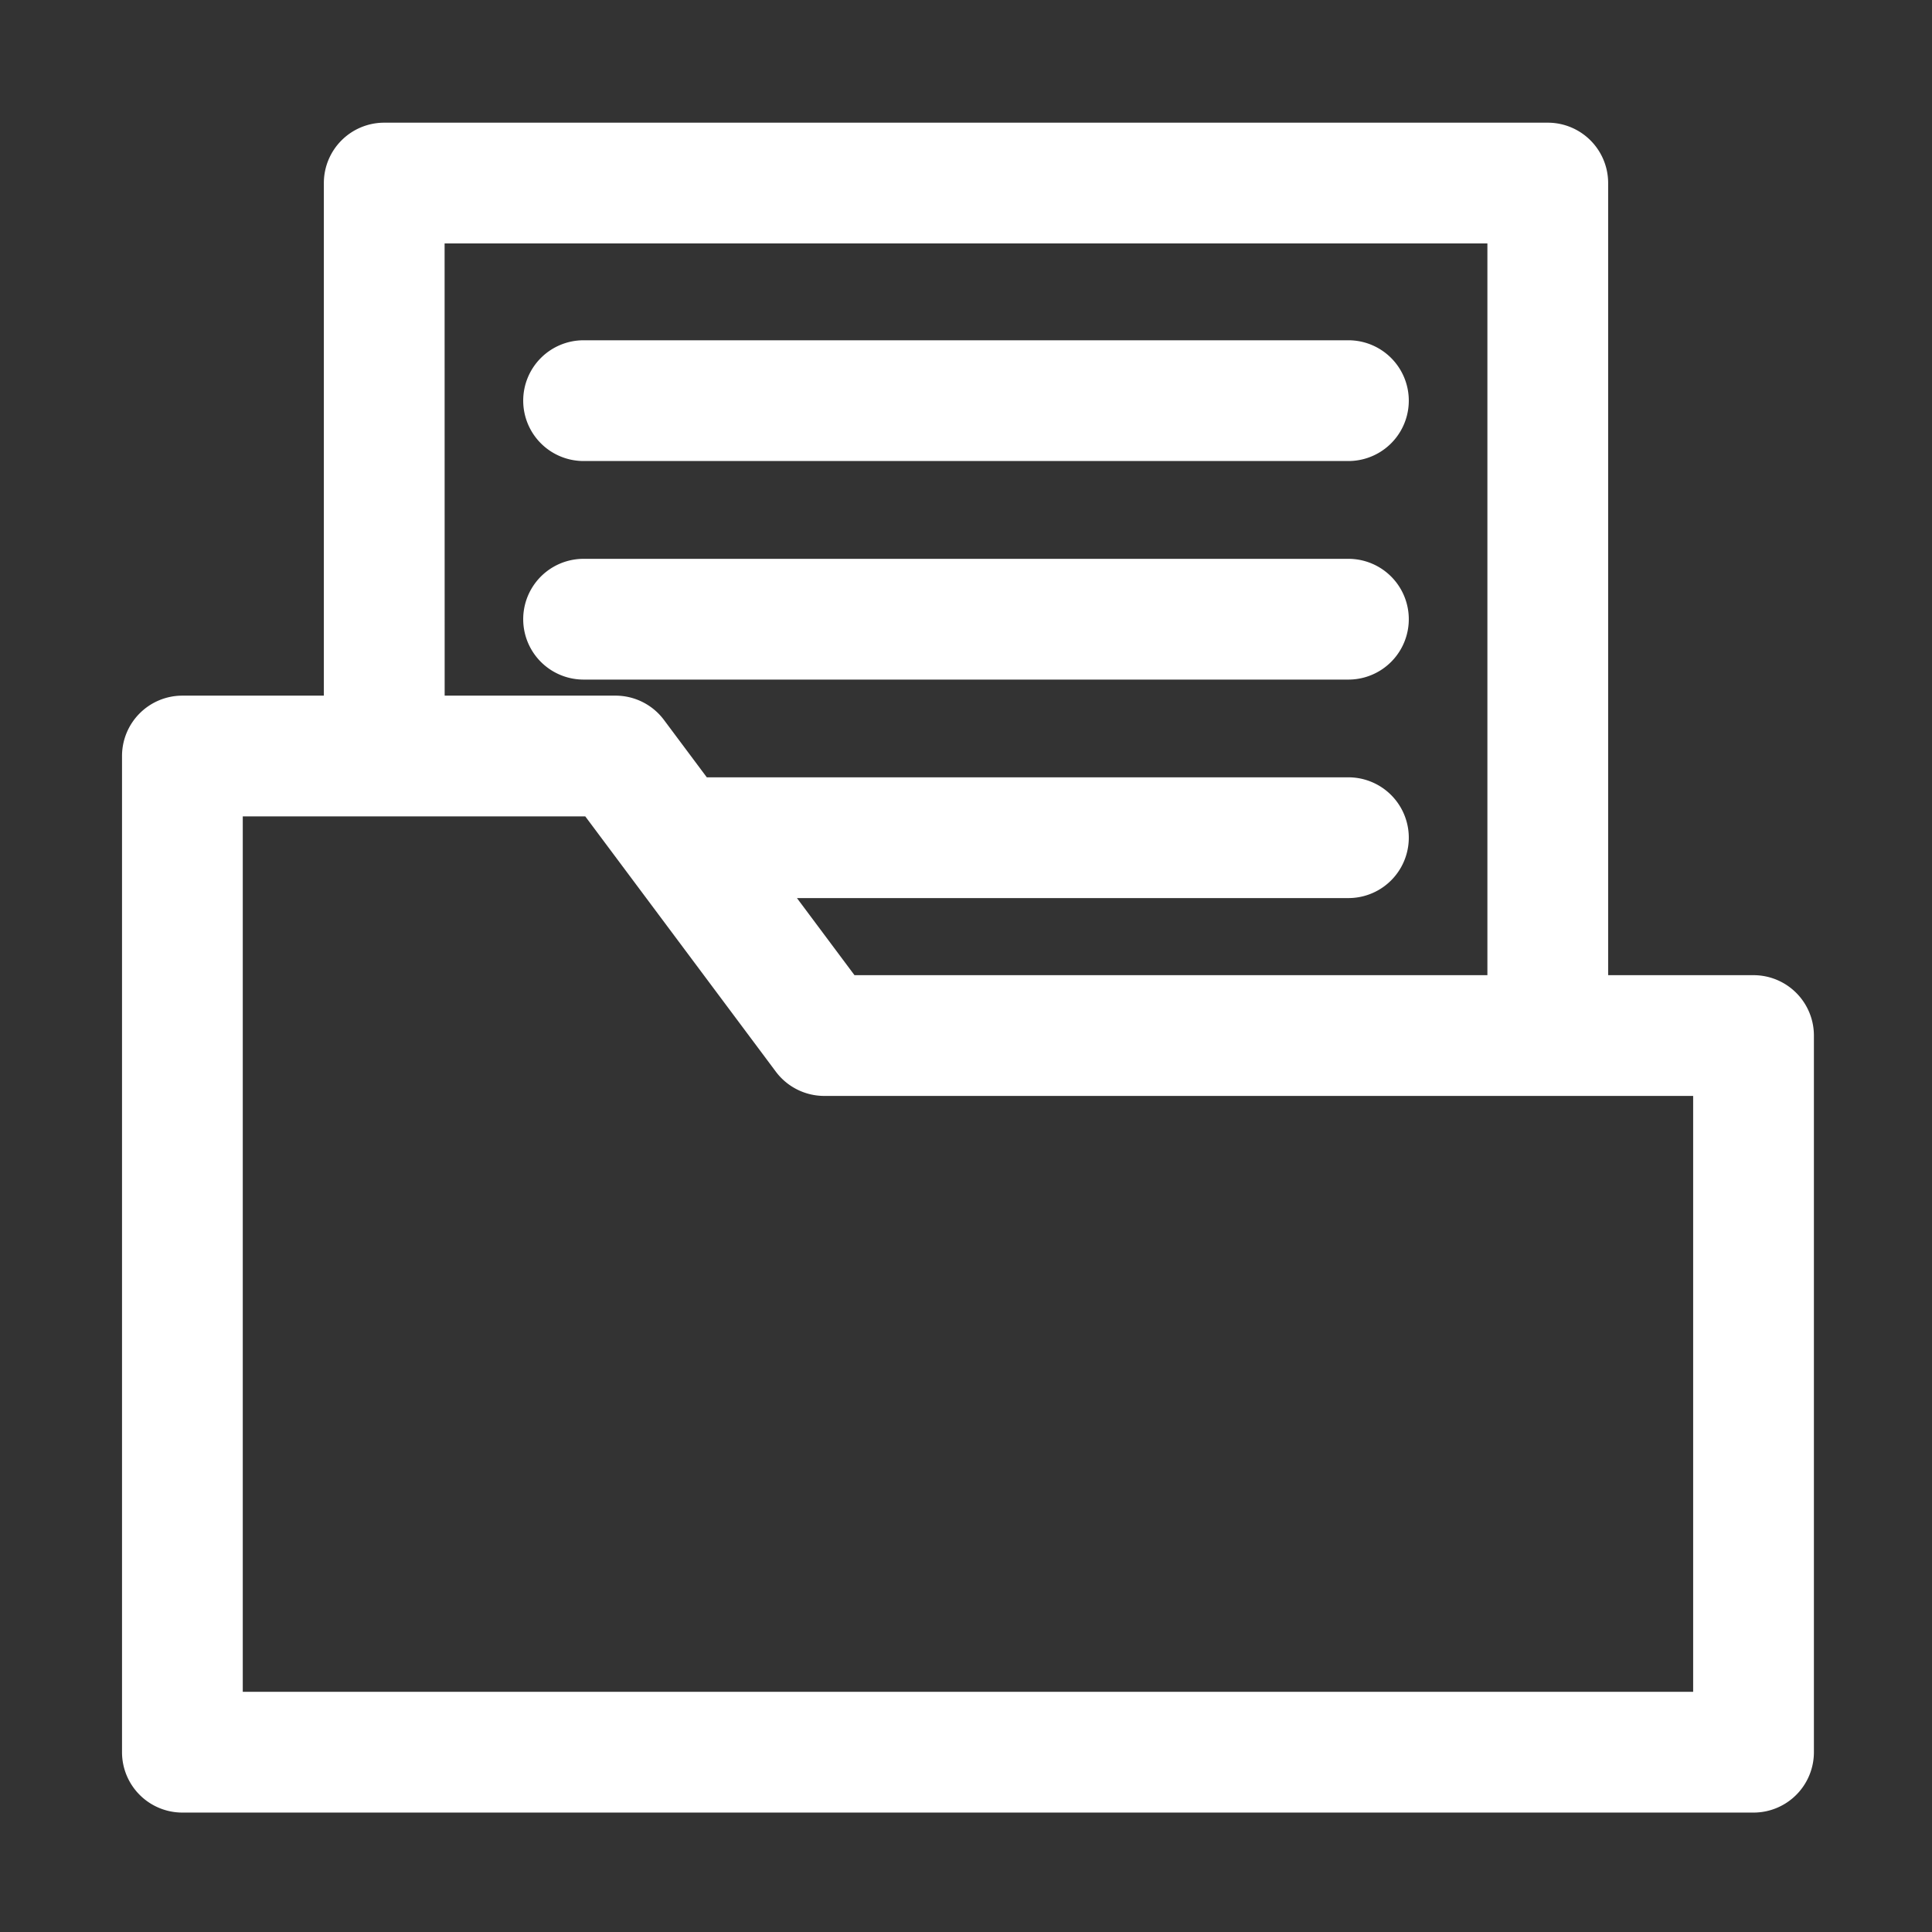 <svg xmlns="http://www.w3.org/2000/svg" version="1.1" xmlns:xlink="http://www.w3.org/1999/xlink" width="512" height="512" x="0" y="0" viewBox="0 0 32 32" style="enable-background:new 0 0 512 512" xml:space="preserve"><rect x="0" y="0" width="32" height="32" fill="#333333" stroke="none"/><g><path d="M29.044 16.152h-2.408V3.032a1 1 0 0 0-1-1H6.364a1 1 0 0 0-1 1v8.49H3.021a1 1 0 0 0-1 1v16.5a1 1 0 0 0 1 1h26.023a1 1 0 0 0 1-1v-11.87a1 1 0 0 0-1-1zM7.364 4.032h17.272v12.12H14.153l-.953-1.277h9.134a1 1 0 0 0 0-2H11.707l-.71-.951a1.002 1.002 0 0 0-.802-.402h-2.83zm20.68 23.99H4.021v-14.5h5.673l3.157 4.229a1.002 1.002 0 0 0 .801.401h14.392zM8.666 6.636a1 1 0 0 1 1-1h12.668a1 1 0 0 1 0 2H9.666a1 1 0 0 1-1-1zm13.668 4.62H9.666a1 1 0 0 1 0-2h12.668a1 1 0 0 1 0 2z" data-name="Layer 51" fill="#ffffff" opacity="1" data-original="#000000"></path></g></svg>